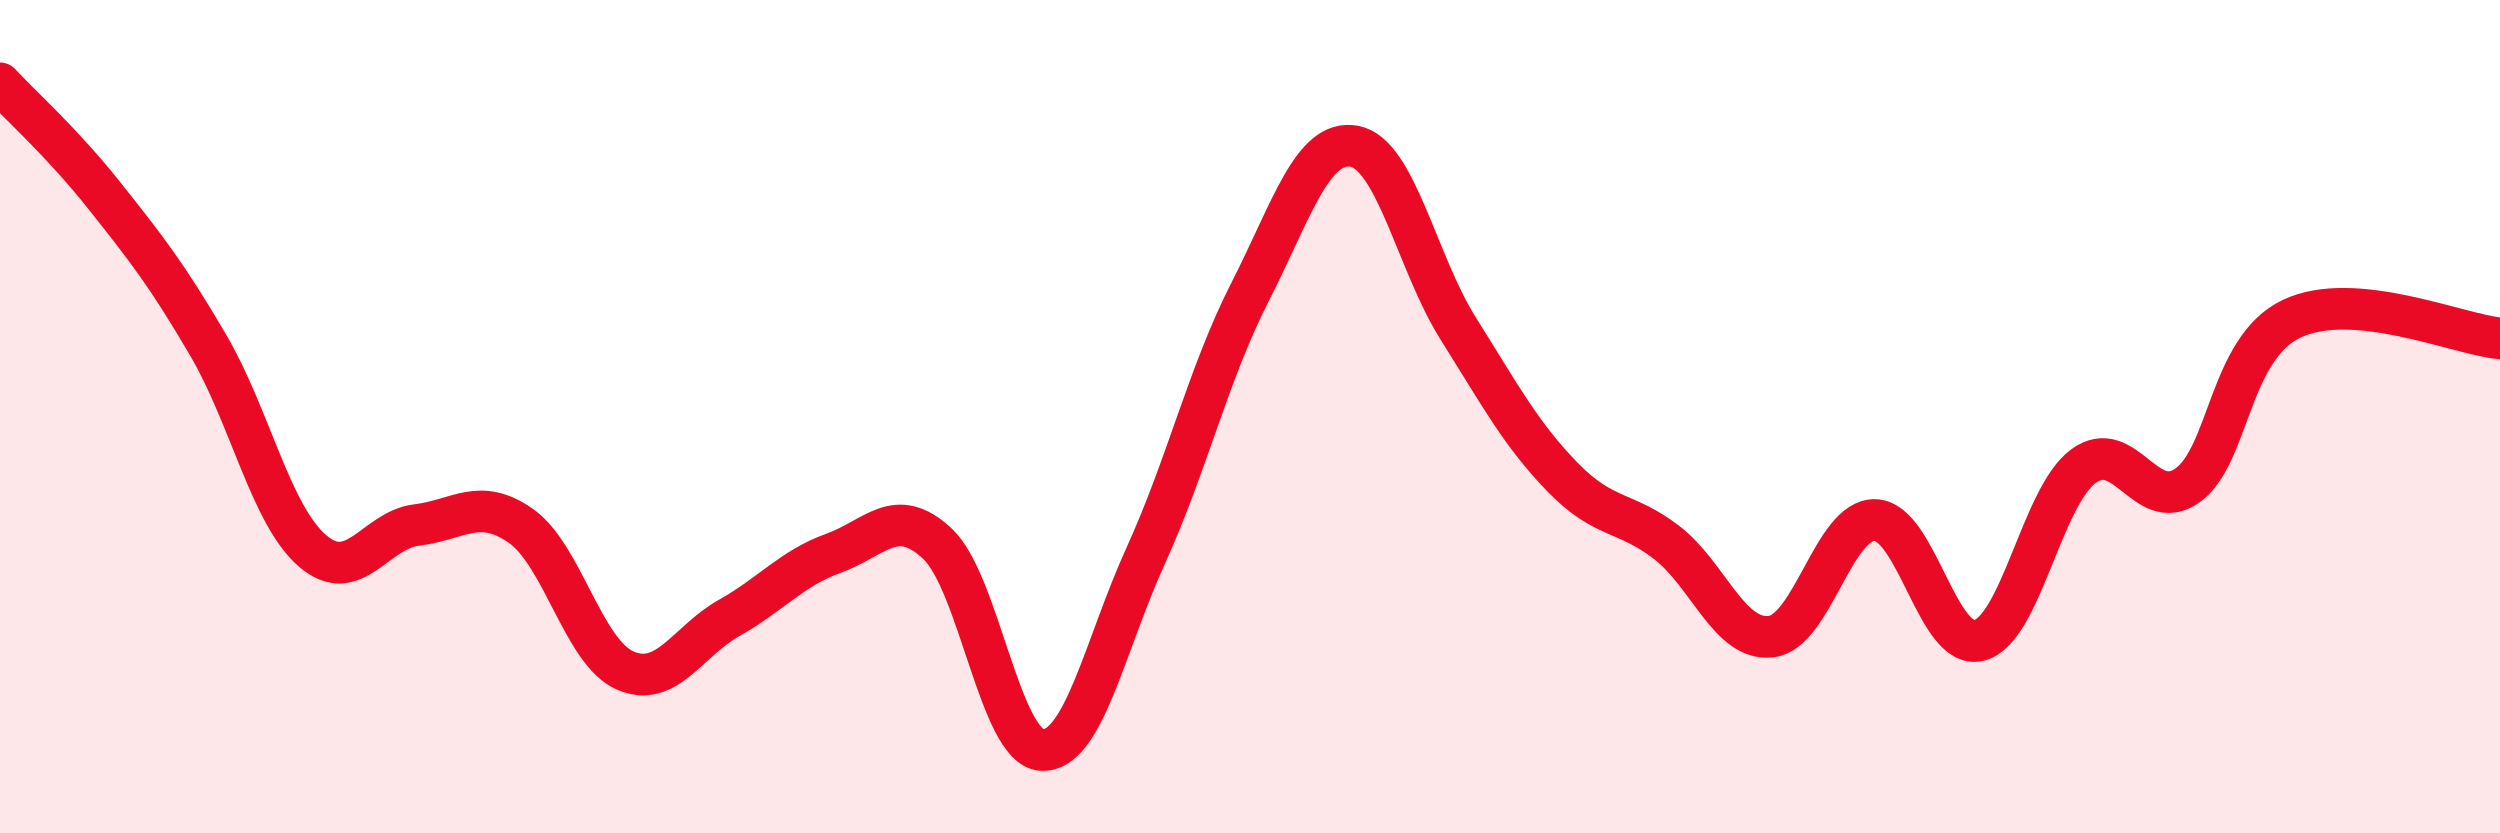 
    <svg width="60" height="20" viewBox="0 0 60 20" xmlns="http://www.w3.org/2000/svg">
      <path
        d="M 0,2 C 0.5,2.54 1.5,3.43 2.5,4.69 C 3.5,5.95 4,6.58 5,8.29 C 6,10 6.5,12.36 7.5,13.22 C 8.5,14.08 9,12.72 10,12.6 C 11,12.48 11.5,11.92 12.5,12.62 C 13.5,13.32 14,15.65 15,16.09 C 16,16.53 16.5,15.39 17.5,14.83 C 18.5,14.27 19,13.64 20,13.28 C 21,12.92 21.5,12.11 22.5,13.05 C 23.5,13.99 24,17.94 25,18 C 26,18.06 26.5,15.53 27.5,13.33 C 28.5,11.13 29,8.97 30,7.01 C 31,5.05 31.5,3.33 32.5,3.51 C 33.5,3.69 34,6.3 35,7.89 C 36,9.48 36.5,10.42 37.5,11.45 C 38.5,12.48 39,12.25 40,13.02 C 41,13.79 41.5,15.39 42.5,15.28 C 43.5,15.17 44,12.46 45,12.48 C 46,12.5 46.5,15.63 47.5,15.37 C 48.5,15.11 49,11.93 50,11.19 C 51,10.45 51.5,12.36 52.5,11.65 C 53.5,10.94 53.5,8.36 55,7.65 C 56.5,6.94 59,8.03 60,8.12L60 20L0 20Z"
        fill="#EB0A25"
        opacity="0.1"
        stroke-linecap="round"
        stroke-linejoin="round"
      />
      <path
        d="M 0,2 C 0.5,2.54 1.5,3.43 2.5,4.69 C 3.5,5.95 4,6.58 5,8.29 C 6,10 6.5,12.36 7.5,13.22 C 8.5,14.08 9,12.72 10,12.6 C 11,12.48 11.5,11.92 12.5,12.62 C 13.5,13.32 14,15.65 15,16.09 C 16,16.53 16.5,15.39 17.5,14.83 C 18.5,14.27 19,13.64 20,13.28 C 21,12.92 21.5,12.11 22.5,13.05 C 23.5,13.99 24,17.94 25,18 C 26,18.06 26.5,15.53 27.5,13.33 C 28.5,11.13 29,8.97 30,7.01 C 31,5.05 31.5,3.33 32.5,3.51 C 33.5,3.69 34,6.3 35,7.89 C 36,9.48 36.5,10.42 37.5,11.45 C 38.5,12.48 39,12.25 40,13.02 C 41,13.79 41.5,15.39 42.5,15.28 C 43.5,15.17 44,12.46 45,12.48 C 46,12.5 46.5,15.63 47.5,15.37 C 48.5,15.11 49,11.93 50,11.19 C 51,10.45 51.5,12.36 52.5,11.65 C 53.5,10.94 53.5,8.36 55,7.65 C 56.5,6.94 59,8.03 60,8.12"
        stroke="#EB0A25"
        stroke-width="1"
        fill="none"
        stroke-linecap="round"
        stroke-linejoin="round"
      />
    </svg>
  